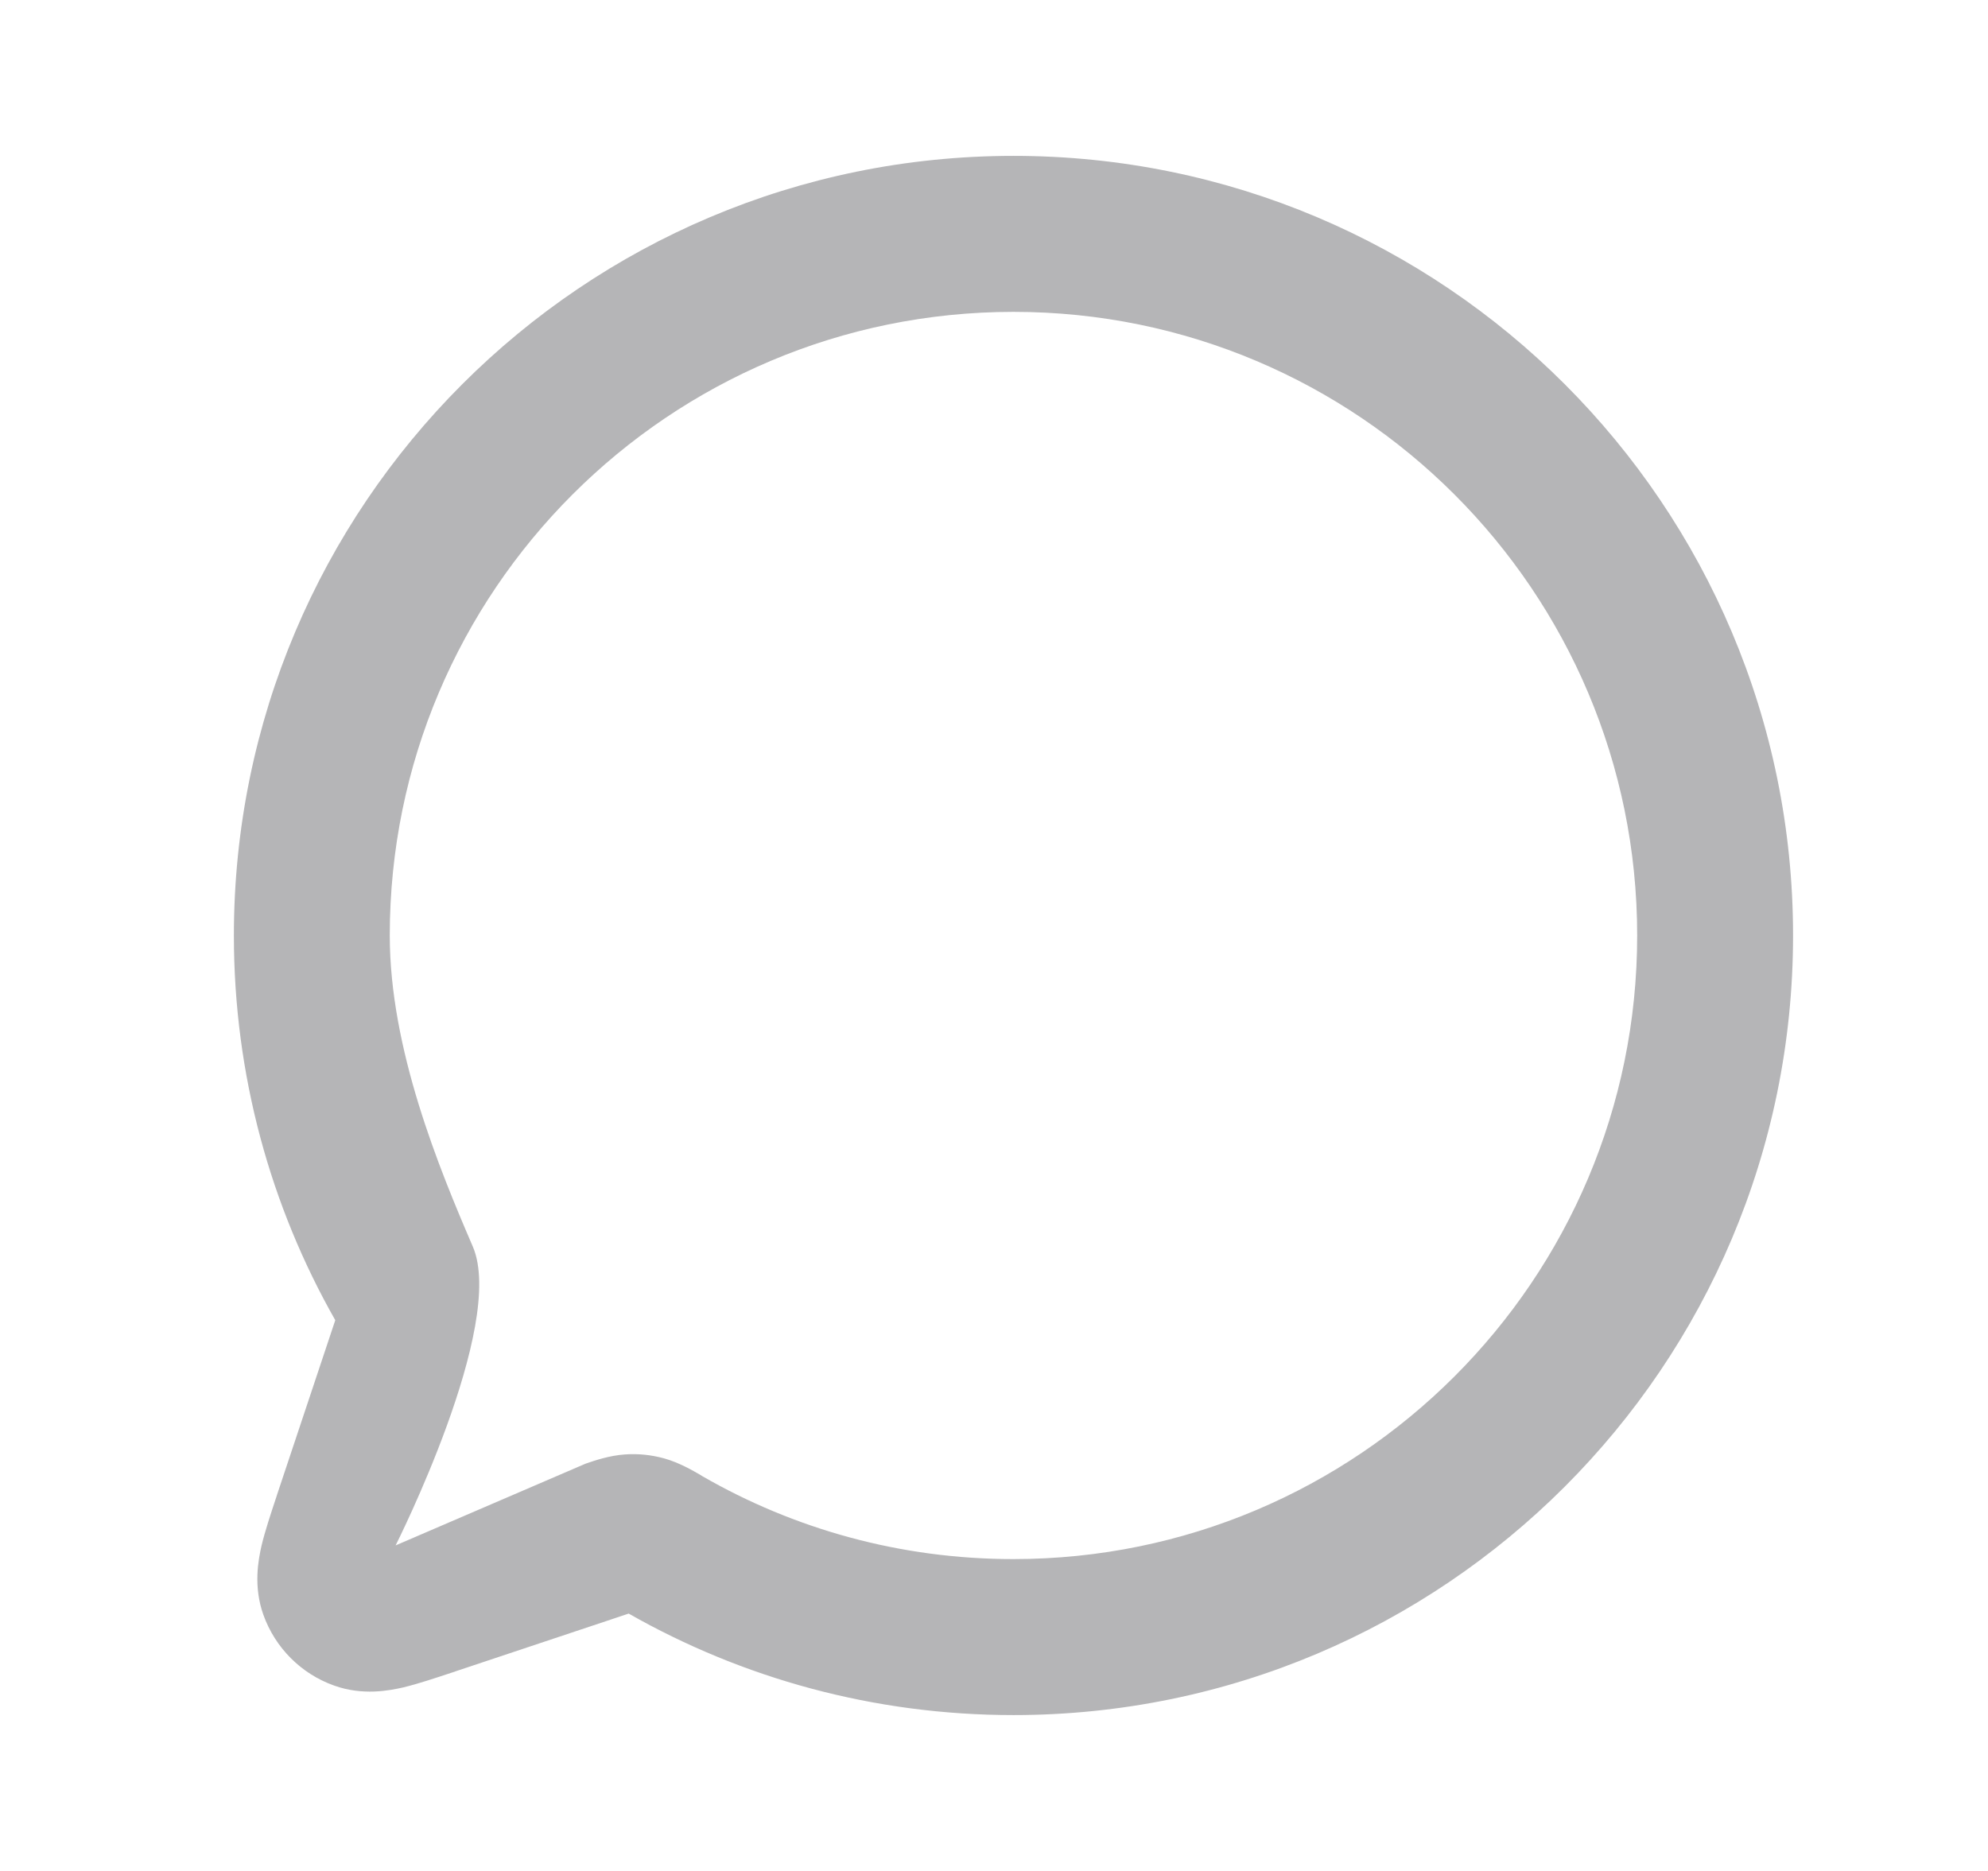 <svg width="17" height="16" viewBox="0 0 17 16" fill="none" xmlns="http://www.w3.org/2000/svg">
<path fill-rule="evenodd" clip-rule="evenodd" d="M2 8C2 4.318 4.985 1.333 8.667 1.333C12.349 1.333 15.333 4.318 15.333 8C15.333 11.682 12.348 14.667 8.666 14.667C7.471 14.667 6.348 14.352 5.376 13.799L3.898 14.292L3.885 14.297L3.863 14.304C3.721 14.351 3.574 14.4 3.45 14.43C3.328 14.458 3.101 14.502 2.858 14.415C2.576 14.315 2.353 14.092 2.252 13.809C2.165 13.565 2.209 13.338 2.237 13.216C2.267 13.091 2.316 12.944 2.363 12.802L2.369 12.783L2.371 12.777L2.867 11.29C2.315 10.319 2 9.195 2 8ZM4.043 10.66C4.333 11.333 3.383 13.216 3.383 13.216L5.005 12.518L5.022 12.512C5.084 12.491 5.211 12.447 5.345 12.438C5.461 12.43 5.57 12.442 5.68 12.472C5.809 12.508 5.928 12.578 5.987 12.612L6.003 12.622L6.006 12.624C6.789 13.075 7.696 13.333 8.666 13.333C11.612 13.333 14 10.945 14 8C14 5.055 11.612 2.667 8.667 2.667C5.721 2.667 3.333 5.055 3.333 8C3.333 8.97 3.753 9.987 4.043 10.66Z" fill="#B5B5B7"/>
</svg>
